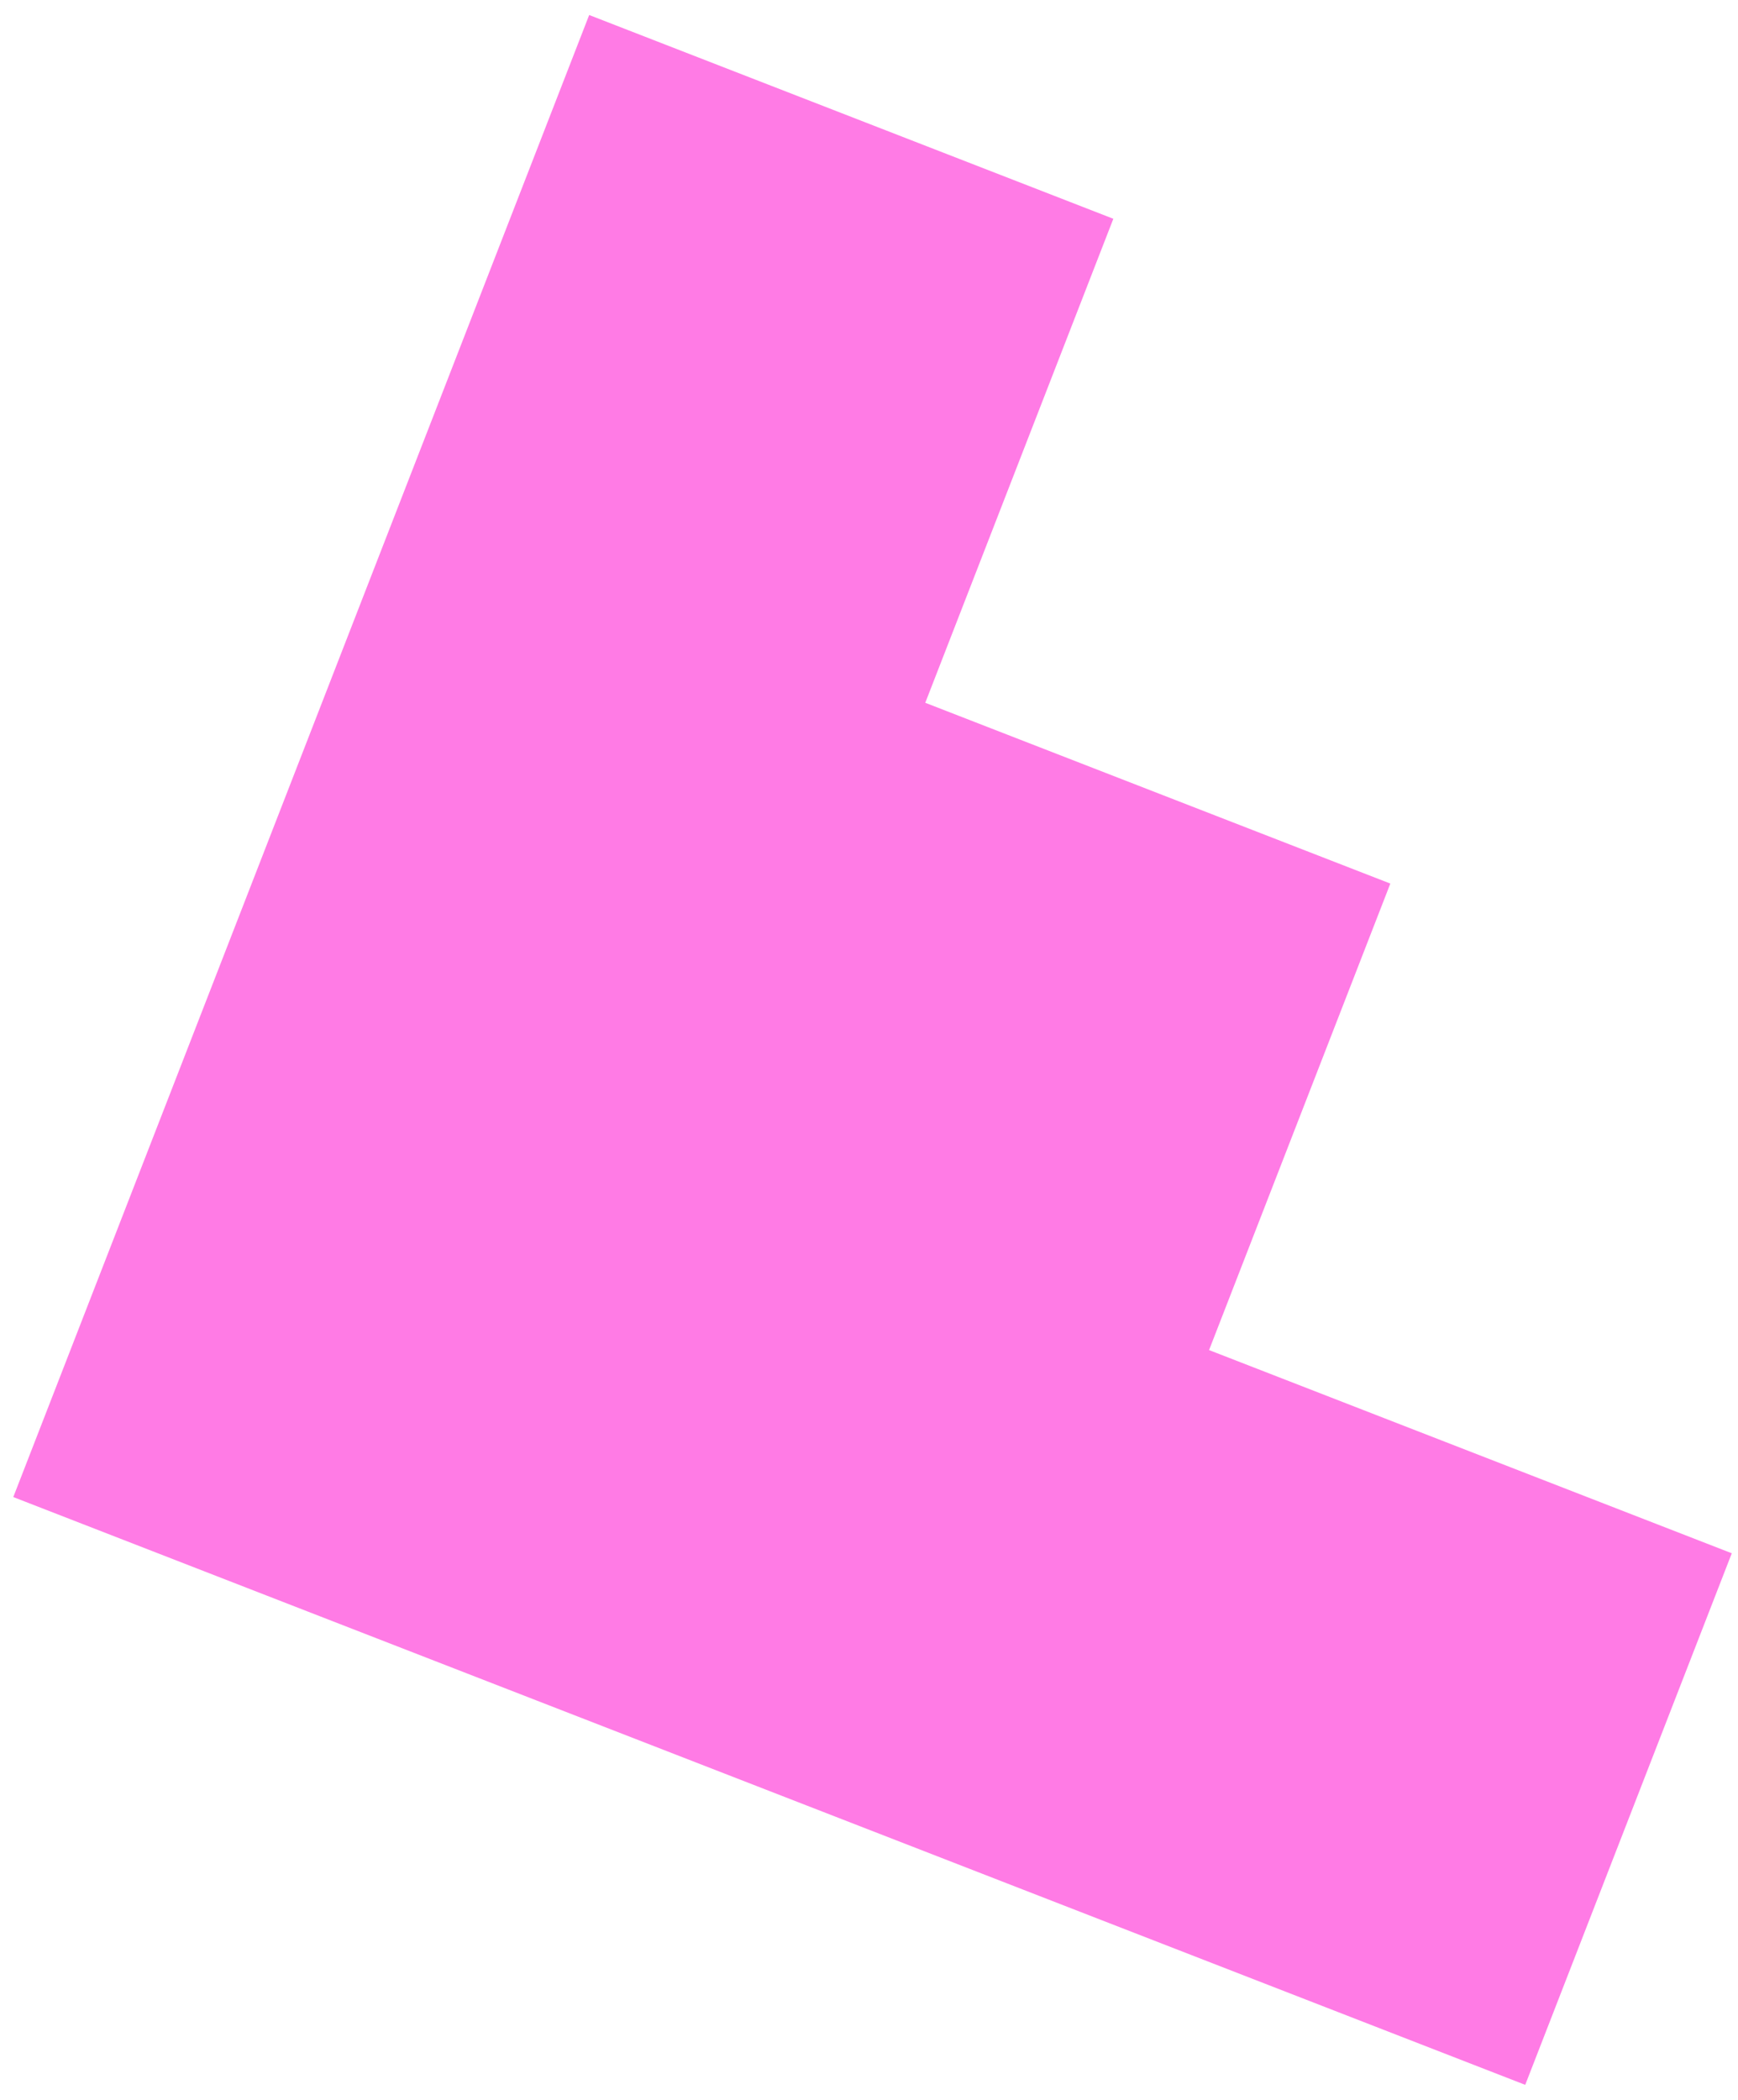 <svg xmlns="http://www.w3.org/2000/svg" width="101" height="122" viewBox="0 0 101 122" fill="none"><path d="M53.77 40.831L80.796 51.335L70.262 78.438L100.639 90.244L88.635 121.128L58.258 109.321L58.079 109.251L31.232 98.817L0.772 86.978L34.239 0.872L64.699 12.711L53.77 40.831Z" fill="#FF7BE5"></path></svg>